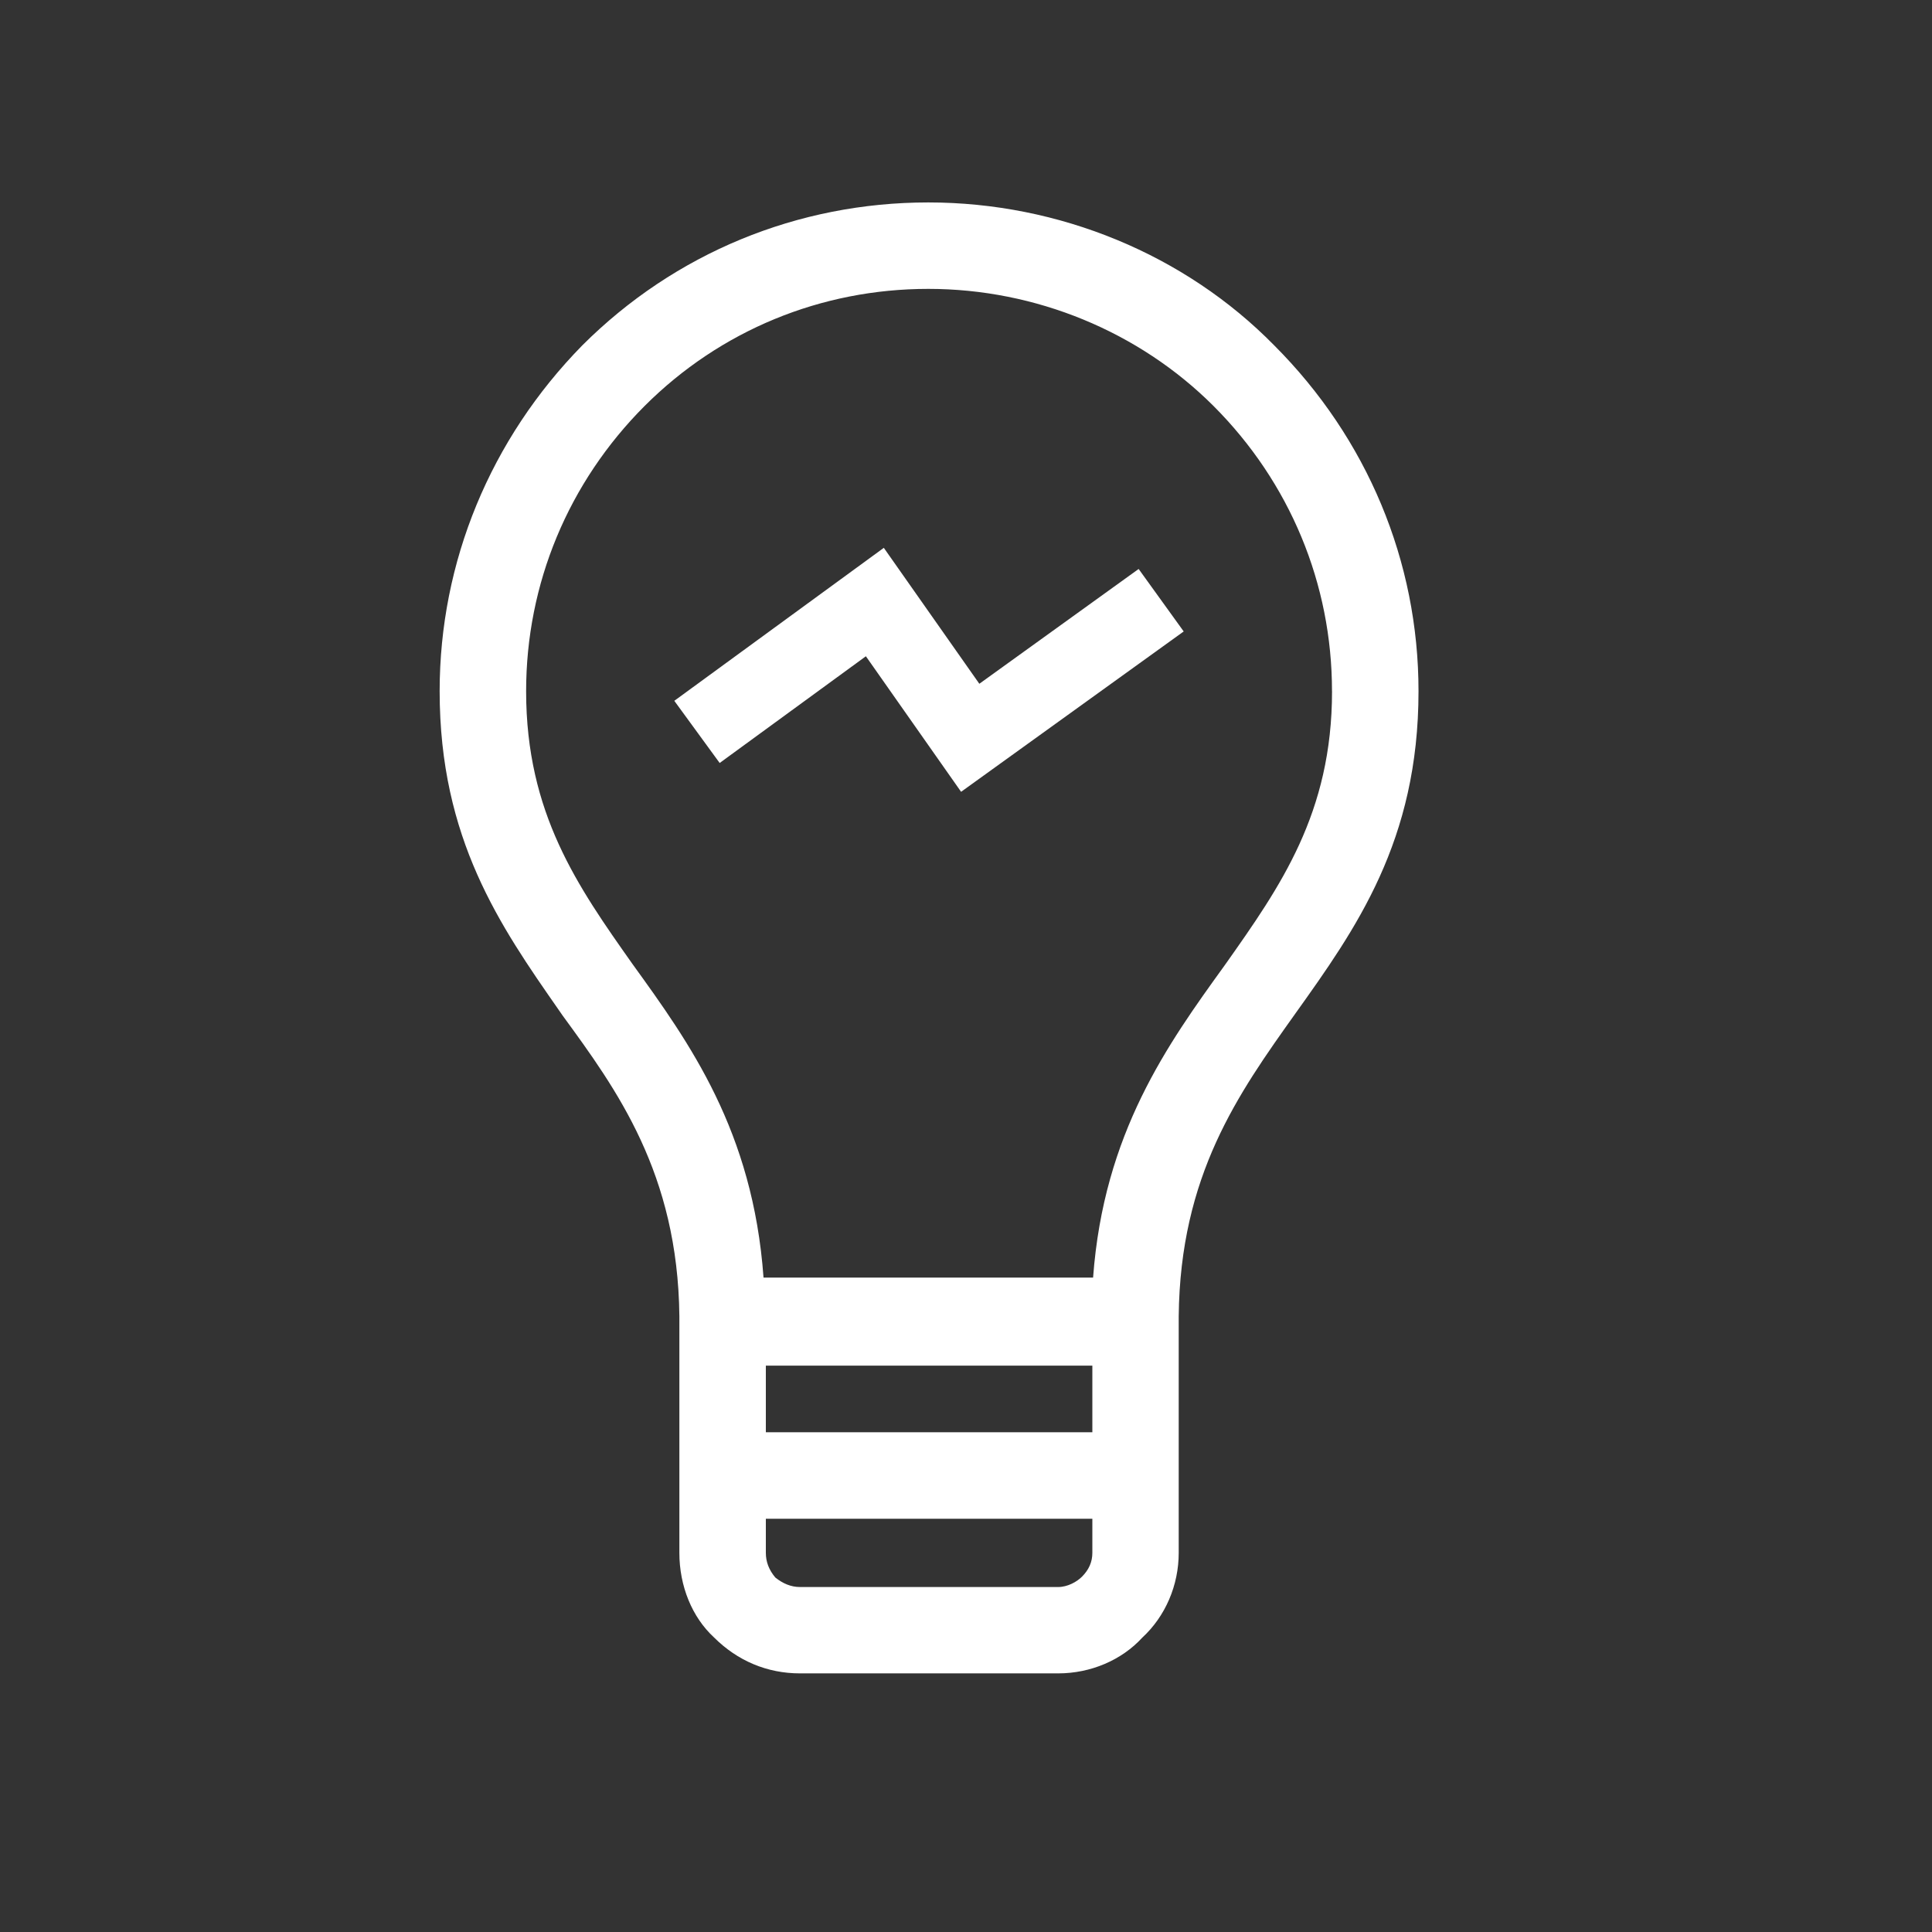 <?xml version="1.0" encoding="UTF-8"?> <svg xmlns="http://www.w3.org/2000/svg" id="Layer_1" data-name="Layer 1" viewBox="0 0 500 500"><rect x="0" y="0" width="500" height="500" fill="#333333" stroke="none"/><defs><style> .cls-1 { fill: #fff; } </style></defs><path class="cls-1" d="m282.7,393.05v8.83c0,2.33-.88,4.36-2.69,6.17-1.32,1.33-3.74,2.67-6.15,2.67h-66.83c-2.31,0-4.41-.89-6.38-2.46-1.66-1.98-2.45-4.07-2.45-6.38v-8.83h84.5Zm0-22.38h-84.5v-17.25h84.5v17.25Zm62.03-191.79c0,31.58-13.38,50.54-27.54,70.6l-.3.42c-14.67,20.33-31.24,43.29-34,80.74h-85.29c-2.75-38-19.14-60.7-33.89-81.12-14.17-20.07-27.55-39.03-27.55-70.64,0-27.8,10.9-54.02,30.68-73.83,19.55-19.53,45.61-30.29,73.4-30.29s54.53,11.04,73.8,30.29c19.78,19.79,30.68,46.02,30.68,73.83m-14.98-89.52c-23.07-23.5-55.68-36.97-89.5-36.97s-65.65,13.13-89.53,36.98c-23.81,24.27-36.93,56.06-36.93,89.5,0,38.26,15.67,60.77,30.84,82.53l.99,1.43c13.98,19.13,29.81,40.8,30.21,77.77v61.26c0,8.64,3.29,16.65,8.93,21.87,6.1,6.1,13.8,9.34,22.27,9.34h66.83c8.44,0,16.44-3.44,21.76-9.24,6-5.54,9.44-13.55,9.44-21.96v-61.22c.38-36.47,15.35-57.51,30.15-78.29,15.69-21.97,31.91-44.69,31.91-83.48,0-33.63-13.27-65.41-37.37-89.52"></path><polygon class="cls-1" points="253.45 176.96 228.73 141.78 174.51 181.37 186.25 197.46 224.09 169.84 248.73 204.92 306.34 163.42 294.68 147.25 253.45 176.96"></polygon></svg> 